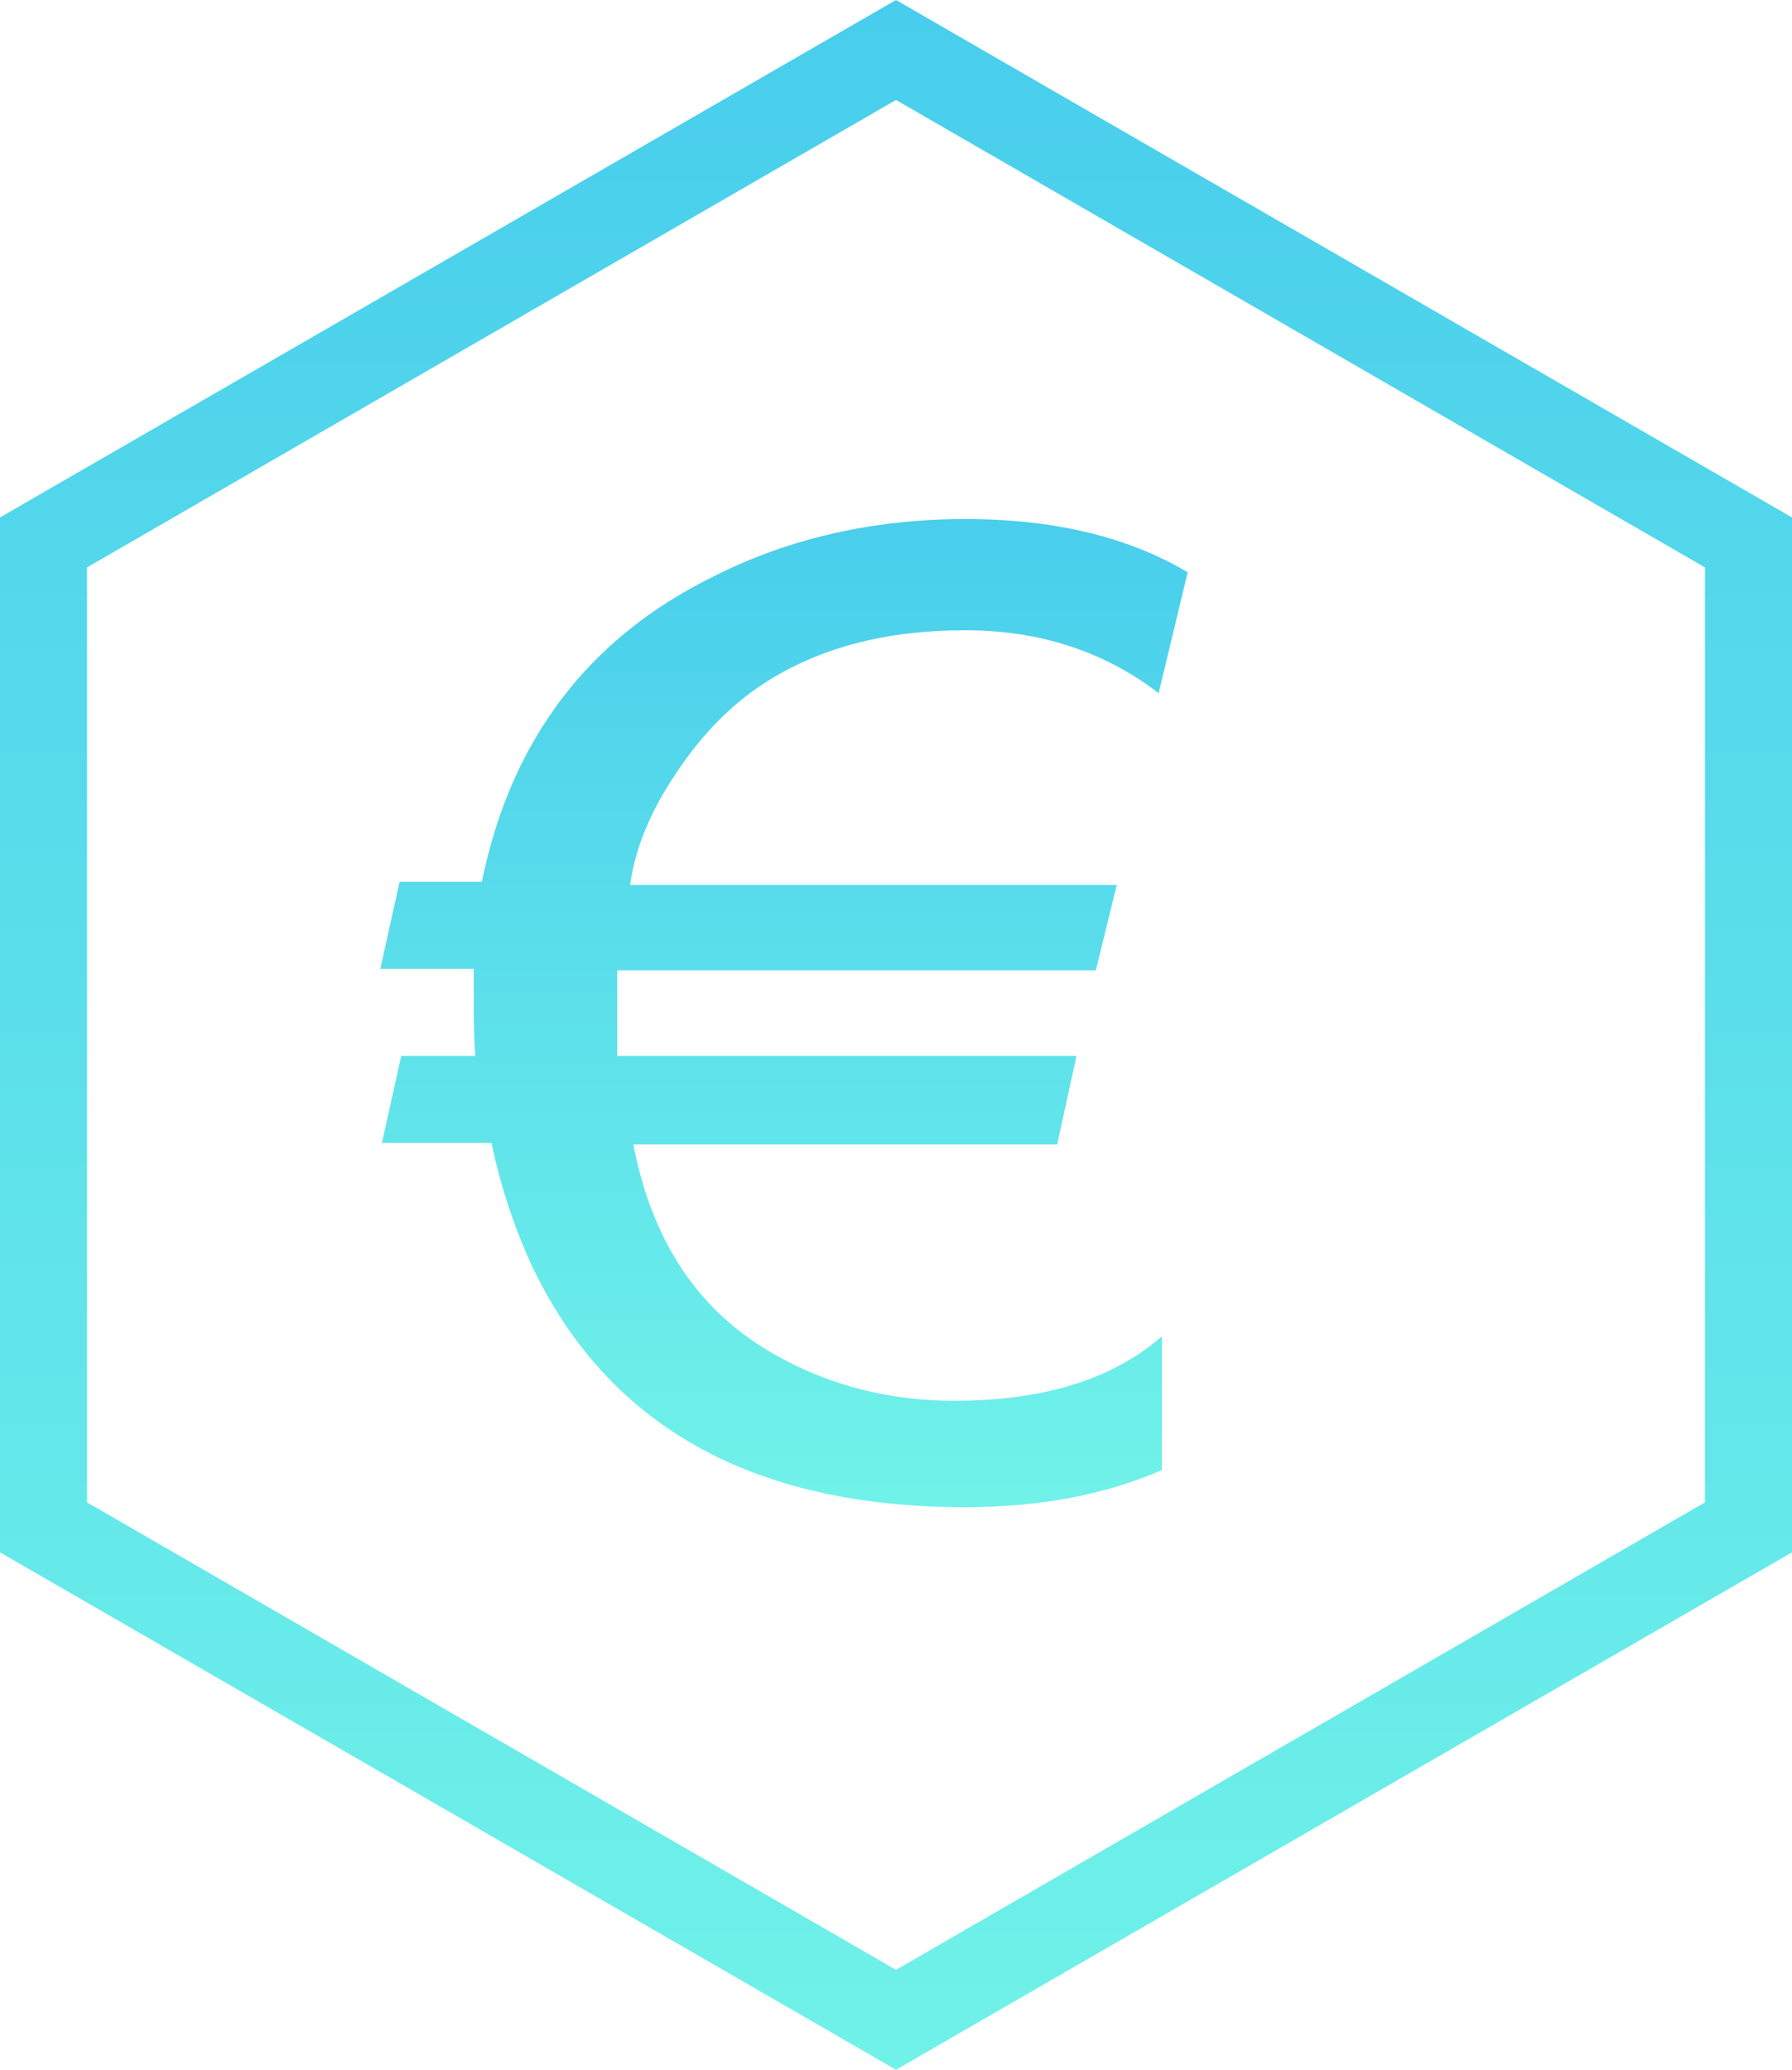 <?xml version="1.0" encoding="utf-8"?>
<!-- Generator: Adobe Illustrator 22.0.1, SVG Export Plug-In . SVG Version: 6.00 Build 0)  -->
<svg version="1.1" xmlns="http://www.w3.org/2000/svg" xmlns:xlink="http://www.w3.org/1999/xlink" x="0px" y="0px"
	 viewBox="0 0 111.2 128.4" style="enable-background:new 0 0 111.2 128.4;" xml:space="preserve">
<style type="text/css">
	.st0{display:none;}
	.st1{display:inline;}
	.st2{fill:url(#SVGID_1_);}
	.st3{display:inline;fill:url(#SVGID_2_);}
	.st4{fill:url(#SVGID_3_);}
	.st5{display:inline;fill:#48C1D1;}
	.st6{fill:url(#SVGID_4_);}
	.st7{fill:url(#SVGID_5_);}
	.st8{fill:url(#SVGID_6_);}
	.st9{display:inline;fill:url(#SVGID_7_);}
	.st10{display:inline;fill:url(#SVGID_8_);}
	.st11{display:inline;fill:url(#SVGID_9_);}
</style>
<g id="Layer_1">
	<g id="Layer_2" class="st0">
		<g class="st1">
			
				<linearGradient id="SVGID_1_" gradientUnits="userSpaceOnUse" x1="55.663" y1="768.141" x2="55.663" y2="639.716" gradientTransform="matrix(1 0 0 1 -5.520000e-02 -639.716)">
				<stop  offset="0" style="stop-color:#FFBF27"/>
				<stop  offset="1" style="stop-color:#FD9C00"/>
			</linearGradient>
			<path class="st2" d="M55.6,128.4L0,96.3V32.1L55.6,0l55.6,32.1v64.2L55.6,128.4z M5.4,93.2l50.2,29l50.2-29v-58l-50.2-29
				l-50.2,29V93.2z"/>
		</g>
		
			<linearGradient id="SVGID_2_" gradientUnits="userSpaceOnUse" x1="55.663" y1="736.626" x2="55.663" y2="665.199" gradientTransform="matrix(1 0 0 1 -5.520000e-02 -639.716)">
			<stop  offset="0" style="stop-color:#FFBF27"/>
			<stop  offset="1" style="stop-color:#FD9C00"/>
		</linearGradient>
		<path class="st3" d="M56.1,86.2c5.3,0,6.9-1.4,6.9-1.4v2.5c0,0-1.6,1.4-6.9,1.4c-5.3,0-6.9-1.4-6.9-1.4v-2.5
			C49.2,84.8,50.8,86.2,56.1,86.2z M56.1,90.3c-5.3,0-6.9-1.4-6.9-1.4v1.1l0,0c0,3.8,3.1,6.8,6.9,6.8c3.8,0,6.9-3.1,6.9-6.8l0,0
			v-1.1C63,88.9,61.4,90.3,56.1,90.3z M74.8,62.5c-1,7.7-7.3,13.4-9.1,14.8c-0.2,2.7-1.1,4.8-2.6,6.2c0,0,0,0.1-0.1,0.1
			c0,0-1.2,1.1-6.7,1.1c-5.5,0-6.9-1.1-6.9-1.1c-1.6-1.4-2.6-3.6-2.7-6.3c-1.8-1.5-8.1-7.2-9.1-14.8c-0.6-4.5,0.8-8.7,3.9-12.8
			c3.5-4.5,8.7-7,14.2-7c0.2,0,0.3,0,0.5,0c0.1,0,0.2,0,0.4,0c5.5,0,10.7,2.6,14.2,7C74.1,53.8,75.4,58.1,74.8,62.5z M63.8,60.1
			c-0.4-0.3-0.9-0.3-1.3-0.1c-6.3,3-12.7,0-12.8,0c-0.4-0.2-0.9-0.1-1.3,0.2c-0.4,0.3-0.5,0.8-0.4,1.2l4.1,17
			c0.1,0.6,0.6,0.9,1.2,0.9c0.1,0,0.2,0,0.3,0c0.7-0.2,1.1-0.8,0.9-1.5L50.9,63c2.4,0.7,6.3,1.3,10.5,0l-2.7,14.8
			c-0.1,0.7,0.3,1.3,1,1.4c0.7,0.1,1.3-0.3,1.4-1l3-17C64.3,60.9,64.2,60.4,63.8,60.1z M32.9,62.2c0-0.5,0-1,0.1-1.5h-8.5
			c-0.8,0-1.5,0.7-1.5,1.5c0,0.8,0.7,1.5,1.5,1.5H33C33,63.2,32.9,62.7,32.9,62.2z M38.6,47.3c0.7-0.7,1.4-1.5,2.1-2.1l-4.6-4.6
			c-0.6-0.6-1.5-0.6-2.1,0c-0.6,0.6-0.6,1.5,0,2.1L38.6,47.3z M55.6,39.6c0.5,0,1,0,1.5,0.1V27c0-0.8-0.7-1.5-1.5-1.5
			s-1.5,0.7-1.5,1.5v12.6C54.6,39.6,55.1,39.6,55.6,39.6z M72.7,47.3l4.6-4.6c0.6-0.6,0.6-1.5,0-2.1c-0.6-0.6-1.5-0.6-2.1,0
			l-4.6,4.6C71.3,45.8,72,46.5,72.7,47.3z M86.7,60.7h-8.5c0,0.5,0.1,1,0.1,1.5c0,0.5,0,1-0.1,1.5h8.5c0.8,0,1.5-0.7,1.5-1.5
			C88.2,61.4,87.6,60.7,86.7,60.7z"/>
	</g>
	<g id="Layer_3" class="st0">
		<g class="st1">
			
				<linearGradient id="SVGID_3_" gradientUnits="userSpaceOnUse" x1="55.663" y1="768.141" x2="55.663" y2="639.716" gradientTransform="matrix(1 0 0 1 -5.520000e-02 -639.716)">
				<stop  offset="0" style="stop-color:#56D38D"/>
				<stop  offset="1" style="stop-color:#40BCBB"/>
			</linearGradient>
			<path class="st4" d="M55.6,128.4L0,96.3V32.1L55.6,0l55.6,32.1v64.2L55.6,128.4z M5.4,93.2l50.2,29l50.2-29v-58l-50.2-29
				l-50.2,29V93.2z"/>
		</g>
		<path class="st5" d="M80.6,86.7H30.7c-3.5,0-6.3-2.8-6.3-6.3V48c0-3.5,2.8-6.3,6.3-6.3h49.9c3.5,0,6.3,2.8,6.3,6.3v32.5
			C86.8,83.9,84,86.7,80.6,86.7z M30.7,43.3c-2.6,0-4.7,2.1-4.7,4.7v32.5c0,2.6,2.1,4.7,4.7,4.7h49.9c2.6,0,4.7-2.1,4.7-4.7V48
			c0-2.6-2.1-4.7-4.7-4.7H30.7z M80.6,45.1H30.7c-1.6,0-2.9,1.3-2.9,2.9v32.5c0,1.6,1.3,2.9,2.9,2.9h49.9c1.6,0,2.9-1.3,2.9-2.9V48
			C83.4,46.4,82.1,45.1,80.6,45.1z M75.9,58.1c-1,0-1.8-0.4-2.4-1.1l-8.1,4.7c0.1,0.3,0.2,0.7,0.2,1.1c0,1.8-1.5,3.3-3.3,3.3
			c-1.8,0-3.3-1.5-3.3-3.3c0,0,0,0,0,0l-9.4-2c-0.5,1.2-1.7,2-3,2c-0.5,0-1-0.1-1.4-0.3l-6.6,8.9c0.5,0.6,0.8,1.3,0.8,2.2
			c0,1.8-1.5,3.3-3.3,3.3s-3.3-1.5-3.3-3.3c0-1.8,1.5-3.3,3.3-3.3c0.5,0,1,0.1,1.4,0.3l6.6-8.9c-0.5-0.6-0.8-1.3-0.8-2.2
			c0-1.8,1.5-3.3,3.3-3.3s3.3,1.5,3.3,3.3c0,0,0,0,0,0l9.4,2c0.5-1.2,1.7-2,3-2c1,0,1.8,0.4,2.4,1.1l8.1-4.7
			c-0.1-0.3-0.2-0.7-0.2-1.1c0-1.8,1.5-3.3,3.3-3.3c1.8,0,3.3,1.5,3.3,3.3C79.1,56.7,77.7,58.1,75.9,58.1z"/>
	</g>
	<g>
		
			<linearGradient id="SVGID_4_" gradientUnits="userSpaceOnUse" x1="55.663" y1="768.141" x2="55.663" y2="639.716" gradientTransform="matrix(1 0 0 1 -5.520000e-02 -639.716)">
			<stop  offset="0" style="stop-color:#70F2E9"/>
			<stop  offset="1" style="stop-color:#48CDEC"/>
		</linearGradient>
		<path class="st6" d="M55.6,128.4L0,96.3V32.1L55.6,0l55.6,32.1v64.2L55.6,128.4z M5.4,93.2l50.2,29l50.2-29v-58l-50.2-29l-50.2,29
			V93.2z"/>
	</g>
	<g>
		<linearGradient id="SVGID_5_" gradientUnits="userSpaceOnUse" x1="48.806" y1="93" x2="48.806" y2="30.871">
			<stop  offset="0" style="stop-color:#70F2E9"/>
			<stop  offset="1" style="stop-color:#48CDEC"/>
		</linearGradient>
		<path class="st7" d="M59.9,39.1c-5,0-9.1,1.1-12.5,3.3c-2,1.3-3.8,3.1-5.4,5.5c-1.7,2.5-2.6,4.8-2.9,7h30.2L68,60.2H38.3
			c0,0.6,0,1.1,0,1.6c0,2.1,0,3.3,0,3.7h28.5L65.6,71H39.3c1.2,6.2,4.2,10.5,8.9,13.1c3.4,1.9,7.1,2.8,11,2.8c5.5,0,9.8-1.3,12.9-4
			v8.3c-3.7,1.6-7.8,2.3-12.2,2.3c-13.3,0-22.3-5.1-27-15.2c-0.9-2-1.8-4.5-2.4-7.4h-6.8l1.2-5.4h4.6c-0.1-1.1-0.1-2.4-0.1-3.7
			c0-0.5,0-1.1,0-1.7h-5.8l1.2-5.4h5.1c1.8-8.8,6.6-15.1,14.3-18.9c4.7-2.4,10-3.6,15.7-3.6c5.5,0,10.1,1.1,13.8,3.3l-1.8,7.5
			C68.5,40.4,64.5,39.1,59.9,39.1z"/>
	</g>
</g>
<g id="Livello_3" class="st0">
	<g class="st1">
		
			<linearGradient id="SVGID_6_" gradientUnits="userSpaceOnUse" x1="55.663" y1="768.141" x2="55.663" y2="639.716" gradientTransform="matrix(1 0 0 1 -5.520000e-02 -639.716)">
			<stop  offset="0" style="stop-color:#72F8CD"/>
			<stop  offset="1" style="stop-color:#6CC883"/>
		</linearGradient>
		<path class="st8" d="M55.6,128.4L0,96.3V32.1L55.6,0l55.6,32.1v64.2L55.6,128.4z M5.4,93.2l50.2,29l50.2-29v-58l-50.2-29l-50.2,29
			V93.2z"/>
	</g>
	<linearGradient id="SVGID_7_" gradientUnits="userSpaceOnUse" x1="26.399" y1="82.26" x2="26.399" y2="47.106">
		<stop  offset="0" style="stop-color:#72F8CD"/>
		<stop  offset="1" style="stop-color:#6CC883"/>
	</linearGradient>
	<path class="st9" d="M38.8,78.4c0.2,0.2,0.4,0.4,0.4,0.8c0,0.6-0.2,1.2-0.5,1.9c-0.4,0.7-0.7,1.1-1.1,1.1l-0.1,0L14.4,67
		c-0.5-0.4-0.8-1.1-0.8-2.3c0-1.2,0.3-1.9,0.8-2.3l23-15.3l0.1,0c0.3,0,0.7,0.4,1.1,1.1c0.4,0.7,0.5,1.4,0.5,1.9
		c0,0.4-0.1,0.7-0.4,0.9L18.1,64.7L38.8,78.4z"/>
	<linearGradient id="SVGID_8_" gradientUnits="userSpaceOnUse" x1="55.055" y1="85.825" x2="55.055" y2="40.269">
		<stop  offset="0" style="stop-color:#72F8CD"/>
		<stop  offset="1" style="stop-color:#6CC883"/>
	</linearGradient>
	<path class="st10" d="M65.4,41c-0.5-0.5-1-0.7-1.5-0.7c-0.5,0-1,0.3-1.1,0.7L44.2,83c-0.1,0.2-0.1,0.4-0.1,0.6
		c0,0.6,0.3,1.1,0.8,1.6c0.5,0.4,1,0.6,1.5,0.6c0.5,0,1-0.3,1.1-0.7L66.1,43l0-0.4C66.1,42,65.9,41.4,65.4,41z"/>
	<linearGradient id="SVGID_9_" gradientUnits="userSpaceOnUse" x1="83.244" y1="82.26" x2="83.244" y2="47.106">
		<stop  offset="0" style="stop-color:#72F8CD"/>
		<stop  offset="1" style="stop-color:#6CC883"/>
	</linearGradient>
	<path class="st11" d="M96,64.7c0,1.2-0.3,1.9-0.8,2.3l-23,15.3l-0.2,0c-0.3,0-0.7-0.4-1-1.1c-0.4-0.7-0.5-1.4-0.5-2
		c0-0.4,0.1-0.7,0.3-0.8l20.7-13.7L70.8,51c-0.2-0.1-0.3-0.4-0.3-0.8c0-0.6,0.2-1.2,0.5-2c0.4-0.7,0.7-1.1,1-1.1l0.2,0l23,15.2
		C95.7,62.8,96,63.5,96,64.7z"/>
</g>
</svg>
